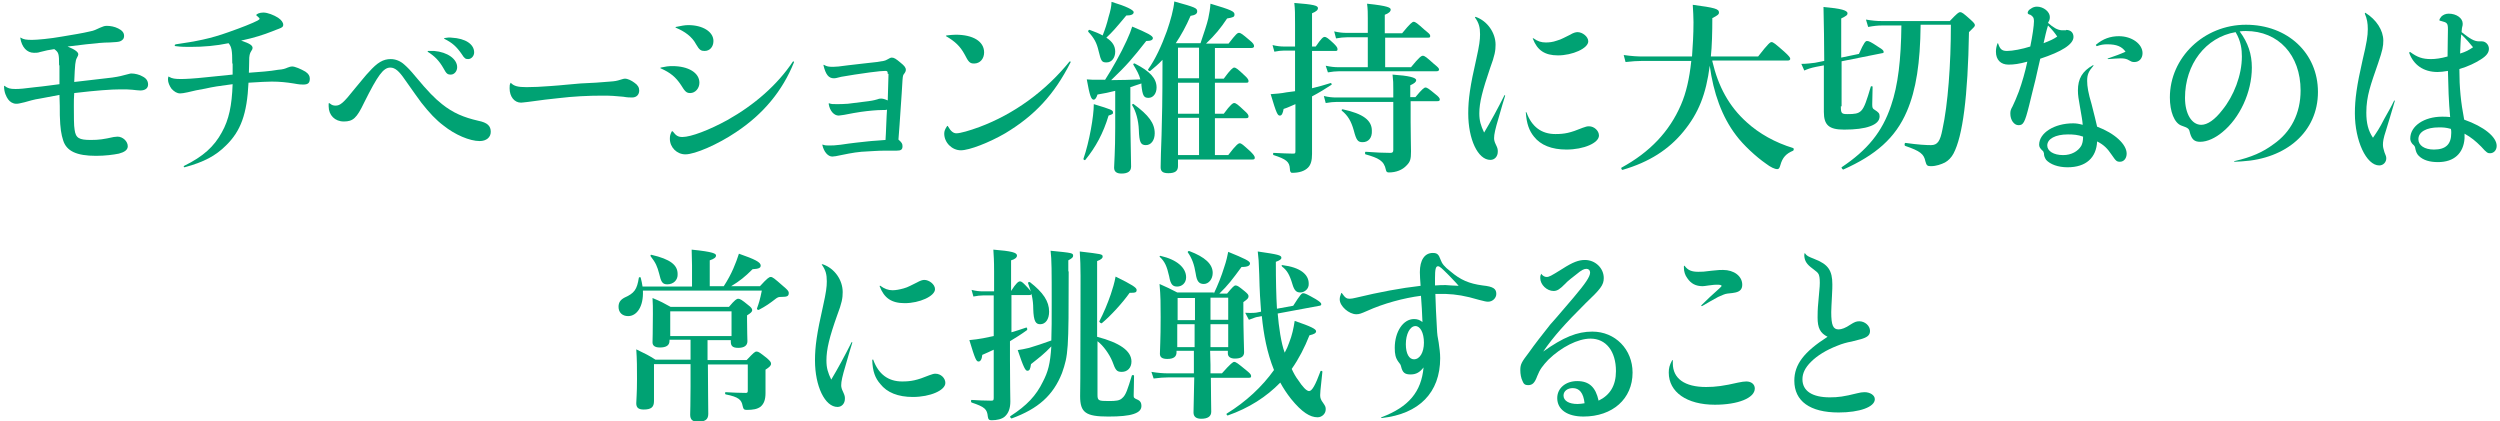 <?xml version="1.0" encoding="utf-8"?>
<!-- Generator: Adobe Illustrator 26.5.2, SVG Export Plug-In . SVG Version: 6.00 Build 0)  -->
<svg version="1.1" id="sp_h3_title01.svg" xmlns="http://www.w3.org/2000/svg" xmlns:xlink="http://www.w3.org/1999/xlink" x="0px"
	 y="0px" width="677px" height="114px" viewBox="0 0 677 114" style="enable-background:new 0 0 677 114;" xml:space="preserve">
<style type="text/css">
	.st0{enable-background:new    ;}
	.st1{fill:#00A273;}
</style>
<g class="st0">
	<path class="st1" d="M16,17.7c0-3.2-0.1-3.5-1.3-4.4c-1.5,0.2-2.3,0.4-3.9,0.8c-0.5,0.2-1.1,0.2-1.6,0.2c-1.9,0-3.3-1.5-3.7-4
		c0-0.1,0-0.2,0.1-0.1c0.8,0.5,1.5,0.6,3.1,0.6c1.2,0,4.8-0.3,8.1-0.9c3-0.5,5.5-0.9,7.6-1.4c1.1-0.2,1.6-0.5,2.7-1
		c0.8-0.3,1.1-0.5,1.8-0.5c1,0,2.1,0.2,3.1,0.7c1,0.5,1.6,1.1,1.6,2c0,0.8-0.4,1.2-1.1,1.5c-0.6,0.2-1.3,0.2-2.8,0.3
		c-1.6,0-3.8,0.2-6.4,0.5c-1.8,0.2-3.2,0.4-5,0.6c2,0.8,2.9,1.5,2.9,2.1c0,0.2-0.1,0.5-0.4,1c-0.4,0.8-0.5,1.6-0.7,6.5
		c4.1-0.5,6.9-0.8,10.3-1.2c2.1-0.3,2.6-0.5,3.8-0.8c0.9-0.2,1-0.3,1.4-0.3c0.9,0,2.2,0.3,3,0.8c1,0.5,1.5,1.2,1.5,2.2
		c0,1-0.8,1.6-2.1,1.6c-0.5,0-1.2-0.1-2.2-0.2c-1-0.1-1.7-0.1-3.2-0.1c-2.5,0-6.6,0.3-12.5,1c-0.1,1.3-0.1,2.2-0.1,3.5
		c0,2.5,0,5.5,0.2,6.4c0.3,2.3,1.2,2.8,4.4,2.8c2.2,0,3.5-0.2,6.2-0.8c0.4,0,0.7-0.1,1-0.1c1.5,0,2.8,1.3,2.8,2.6c0,1-0.9,1.6-2.4,2
		c-1.5,0.3-3.7,0.6-6.2,0.6c-5.3,0-8-1.3-8.9-4.2c-0.5-1.6-0.8-3.1-0.9-6.8c0-1.8,0-3.1-0.1-5.5c-2,0.4-3.7,0.7-5.3,1
		c-1.5,0.2-3.1,0.7-4.2,1C5.3,28,5,28.1,4.4,28.1c-0.9,0-1.7-0.5-2.2-1.2c-0.5-0.7-1.1-1.9-1.1-3.5c0-0.2,0.1-0.2,0.2-0.1
		c0.8,0.6,1.4,0.8,2.9,0.8c1.1,0,2.3-0.1,5.4-0.5c2.2-0.2,4.8-0.6,6.5-0.8V17.7z"/>
	<path class="st1" d="M62.9,17.2c0-3.7-0.2-4.5-1-5.5c-3.4,0.7-6.7,1-10.4,1c-1.3,0-2.4,0-3.9-0.2c-0.4,0-0.4-0.4,0-0.5
		c5.5-0.8,9.3-1.5,14.3-3.3c3.7-1.3,6.2-2.3,7.8-3.1c0.4-0.2,0.6-0.4,0.6-0.5s-0.1-0.3-0.6-0.7c-0.1-0.1-0.3-0.2-0.3-0.3
		c0-0.3,0.9-0.7,1.9-0.7c1.2,0,2.9,0.7,4,1.4c0.9,0.6,1.4,1.3,1.4,1.9c0,0.6-0.4,0.8-1.2,1.1c-0.7,0.3-0.9,0.3-1.8,0.7
		c-2.3,0.9-4.7,1.7-8.4,2.5c2.4,0.8,3.1,1.3,3.1,2c0,0.2-0.1,0.5-0.4,0.9c-0.3,0.5-0.4,0.8-0.5,1.7c0,2-0.1,3-0.1,4.1
		c2.8-0.2,5.7-0.4,7.9-0.8c1.4-0.1,1.9-0.3,2.6-0.6c0.5-0.2,0.9-0.3,1.2-0.3c0.8,0,2.4,0.7,3.6,1.4c0.9,0.6,1.2,1.2,1.2,1.9
		c0,1.2-0.5,1.6-1.8,1.6c-0.5,0-1,0-2.6-0.3c-1.9-0.3-3.7-0.5-5.9-0.5c-1.7,0-2.6,0.1-6.3,0.3c-0.4,8.5-2.1,13.1-6.1,17
		c-2.8,2.8-6,4.5-11.2,5.9c-0.2,0-0.4-0.2-0.1-0.4c5.1-2.5,8.1-5.2,10.2-9.1c1.9-3.4,2.7-7.2,2.9-13c-3.8,0.5-5.2,0.7-7.4,1.2
		c-1.8,0.3-3.2,0.6-4.8,1c-1,0.2-1.5,0.3-2,0.3c-0.9,0-1.6-0.5-2.3-1.2c-0.6-0.8-1-1.8-1-2.5c0-0.4,0-0.5,0.1-0.8
		c0-0.1,0.1-0.1,0.2,0c0.8,0.5,1.7,0.6,3.2,0.6c1.2,0,3.4-0.1,7.1-0.5c3.2-0.3,4.8-0.5,6.9-0.7V17.2z"/>
	<path class="st1" d="M89.3,28c0.6,0.5,1,0.6,1.6,0.6c1.2,0,2.1-0.7,5.1-4.5c2.1-2.5,3.1-3.8,3.9-4.6c2.3-2.6,3.9-3.5,5.9-3.5
		c1.3,0,2.6,0.5,3.7,1.5c0.9,0.8,1.6,1.5,3,3.2c3.5,4.2,5.2,5.9,7.2,7.5c3,2.4,5.9,3.6,9.8,4.5c2.5,0.5,3.4,1.4,3.4,3
		c0,1.5-1.2,2.5-3,2.5c-2.7,0-6.7-1.7-9.8-4.2c-2-1.5-3.8-3.4-6-6.2c-1-1.3-2-2.8-4.5-6.3c-1.5-2.2-2.6-3.2-3.9-3.2
		c-1.9,0-3.4,2.1-7.1,9.5c-2,4.2-3,5.1-5.5,5.1c-2.4,0-4.1-1.7-4.1-4.1c0-0.2,0-0.5,0-0.8C89.2,27.9,89.2,27.9,89.3,28z M115.9,13.8
		c0.5,0,1.2,0,1.7,0c3.6,0.3,6.2,2.2,6.2,4.4c0,1.1-0.8,2-1.7,2c-0.9,0-1.2-0.2-2-1.7c-1.2-2.1-2.4-3.3-4.3-4.5
		C115.8,13.9,115.8,13.9,115.9,13.8z M120.4,10.3c0.6-0.1,1.3-0.2,1.9-0.1c3.8,0.2,6.1,1.8,6.1,4c0,1-0.8,1.8-1.6,1.8
		c-0.7,0-1-0.1-1.8-1.4c-1.4-2-2.5-3-4.7-4.1C120.2,10.4,120.3,10.3,120.4,10.3z"/>
	<path class="st1" d="M138.4,22.5c0.8,0.8,1.8,1.1,4.2,1.1c1.8,0,4-0.1,6.5-0.3c3.1-0.2,5.3-0.5,8.1-0.7c2.9-0.1,5.6-0.3,7.9-0.5
		c1.5-0.1,1.9-0.2,2.9-0.5c0.7-0.2,0.9-0.3,1.2-0.3c0.8,0,1.8,0.5,2.6,1.1c0.9,0.6,1.3,1.3,1.3,2.1c0,1.1-0.7,1.9-1.9,1.9
		c-0.7,0-1.3,0-2.4-0.2c-2.1-0.2-3.3-0.3-5.6-0.3c-3.9,0-8,0.2-12.1,0.7c-2.1,0.2-4.5,0.5-8.1,1c-1,0.1-1.6,0.2-1.9,0.2
		c-1.8,0-3.1-1.6-3.1-3.9c0-0.7,0-1,0.3-1.5C138.3,22.4,138.3,22.4,138.4,22.5z"/>
	<path class="st1" d="M178.9,18.3c1.4-0.3,2.1-0.4,3.2-0.4c4.3,0,7.3,1.8,7.3,4.5c0,1.5-1.1,2.8-2.5,2.8c-1,0-1.4-0.4-2.5-2.2
		c-1.4-2.1-2.8-3.3-5.5-4.5C178.8,18.5,178.8,18.4,178.9,18.3z M182.2,35.6c0.9,1.2,1.5,1.5,2.6,1.5c2.3,0,7.3-1.9,12.2-4.6
		c7.3-4.1,13.5-9.5,17.7-15.8c0.1-0.2,0.4,0,0.3,0.2c-3.1,7.7-8.3,14-15.7,18.9c-4.9,3.3-11.1,6-13.7,6c-2.3,0-4.2-1.9-4.2-4.2
		c0-0.8,0.1-1.2,0.5-2C182,35.5,182.1,35.5,182.2,35.6z M183,7.3c1.5-0.3,2.4-0.5,3.4-0.5c3.9,0,6.8,1.8,6.8,4.3
		c0,1.6-1,2.7-2.4,2.7c-0.9,0-1.4-0.2-2.3-1.8c-1.1-2.1-3.1-3.5-5.5-4.5C182.9,7.4,182.9,7.3,183,7.3z"/>
	<path class="st1" d="M240.4,20c0-0.6-0.1-0.8-0.6-0.8c-0.6,0-2.1,0.1-4.2,0.4c-3,0.4-5.5,0.8-7.8,1.2c-1.2,0.3-1.5,0.4-2,0.4
		c-1.4,0-2.2-1-2.8-3.5c0-0.2,0-0.2,0.2-0.1c0.7,0.4,1.2,0.5,2.4,0.5c0.8,0,1.8-0.1,3.9-0.4c3.2-0.4,5.4-0.6,7.9-0.9
		c2-0.3,2.2-0.3,2.9-0.7c0.6-0.3,0.8-0.5,1.2-0.5c0.6,0,1.1,0.3,2.4,1.4c1,0.8,1.4,1.3,1.4,1.9c0,0.3-0.1,0.6-0.4,1
		c-0.3,0.4-0.4,0.4-0.5,1.8c-0.1,2.4-0.3,4.4-0.5,7.7c-0.2,3.5-0.4,5.6-0.6,8.4c0.9,0.8,1.1,1.1,1.1,1.8c0,0.9-0.4,1.2-1.6,1.2
		c-1,0-1.8,0-3.3,0c-1.8,0-4.2,0.2-6.2,0.3c-2.3,0.2-4.5,0.7-7,1.2c-0.4,0-0.6,0.1-0.9,0.1c-1.2,0-2.3-1.3-2.7-3.1
		c0-0.2,0-0.2,0.2-0.1c0.6,0.2,0.9,0.2,1.6,0.2c1,0,1.5,0,3.1-0.2c3.3-0.5,5.5-0.7,7.3-0.9c1.7-0.2,3-0.2,4.9-0.4
		c0.1-1.2,0.1-2.2,0.2-4.2c0.1-1.8,0.1-3,0.2-4c-0.3,0.1-0.5,0.1-1.4,0.1c-1.3,0-3.6,0.2-5.7,0.5c-1.4,0.2-2.4,0.4-4.5,0.8
		c-0.9,0.1-1.2,0.2-1.5,0.2c-1.2,0-2.4-1.2-2.7-3.2c0-0.1,0.1-0.2,0.2-0.1c0.6,0.2,0.9,0.2,1.9,0.2c0.8,0,1.9,0,3.1-0.1
		c1.7-0.2,3.9-0.5,5.6-0.7c1.5-0.2,2-0.4,2.4-0.5c0.5-0.2,0.8-0.2,1-0.2c0.4,0,0.9,0.1,1.8,0.5c0.1-2.6,0.1-4.4,0.2-6.9V20z"/>
	<path class="st1" d="M256.7,34.2c0.8,1.4,1.5,1.9,2.3,1.9c1,0,3.5-0.7,6.2-1.7c9.4-3.5,17.9-9.7,24.4-17.7c0.2-0.2,0.4,0,0.3,0.2
		c-4.4,8.7-9.7,14.4-17.7,19.2c-4.3,2.5-9.7,4.6-12,4.6c-2.4,0-4.5-2.1-4.5-4.5c0-0.7,0.2-1.2,0.8-2.1
		C256.6,34.1,256.7,34.1,256.7,34.2z M256.3,9.6c1.1-0.1,1.6-0.2,2.5-0.2c4.7,0,7.7,1.8,7.7,4.8c0,1.7-1.1,3-2.7,3
		c-1.1,0-1.5-0.3-2.6-2.5c-1.2-2.2-2.6-3.5-5-4.9C256.1,9.8,256.1,9.7,256.3,9.6z"/>
	<path class="st1" d="M300.2,31.3c-1.4,4.7-3.5,8.6-6.3,12c-0.1,0.2-0.6-0.1-0.5-0.3c0.8-2.3,1.5-5.2,2-7.9c0.5-2.7,0.8-5.2,0.8-6.9
		c4.9,1.5,5.2,1.6,5.2,2.3C301.4,30.8,301.4,30.9,300.2,31.3z M299.2,21.7c2-3.1,4.4-7.4,5.9-10.7c0.7-1.5,1.2-2.8,1.5-3.8
		c4.1,1.7,5.6,2.5,5.6,3.1c0,0.5-0.5,0.8-1.8,0.8c-3.7,4.7-5.2,6.5-9.5,10.6c2.6,0,5.3-0.1,7.9-0.2c-0.3-1.3-1-2.5-1.9-4
		c-0.1-0.2,0.2-0.4,0.4-0.3c4.1,2.1,5.9,4,5.9,6.5c0,1.6-0.9,2.8-2.2,2.8c-1.2,0-1.6-0.5-1.9-3.4l0-0.5c-1,0.3-2,0.7-3,1v7.2
		c0,5.4,0.2,12.1,0.2,14.3c0,1.3-0.9,1.9-2.6,1.9c-1.3,0-2-0.5-2-1.6c0-1,0.3-4.3,0.3-10.9v-9.9c-1.5,0.4-3,0.7-4.8,1
		c-0.3,1-0.7,1.4-1,1.4c-0.7,0-1.1-1-1.9-5.5c1.3,0.1,1.8,0.1,2.7,0.1H299.2z M300.2,4.6c0.5-1.6,0.8-3,0.8-4.1c4,1.2,6,2.2,6,2.8
		c0,0.6-0.7,0.9-2,0.9c-3,3.6-3.7,4.4-5.4,6c1.7,1.1,2.4,2.3,2.4,3.8c0,1.7-1,2.9-2.3,2.9c-1.3,0-1.5-0.2-2.2-3.1
		c-0.5-2.2-1.2-3.5-2.8-5.2c-0.1-0.2,0.1-0.6,0.4-0.5c1.4,0.5,2.6,1,3.5,1.5C299.2,8.1,299.8,6.3,300.2,4.6z M310.3,39.3
		c-1.4,0-1.8-0.8-1.9-4.1c-0.1-2.6-0.8-5.1-1.8-6.7c-0.1-0.2,0.2-0.5,0.4-0.3c4.1,3,5.7,5.2,5.7,7.9C312.7,38,311.7,39.3,310.3,39.3
		z M325.1,11.7c1-3,1.7-5,2.1-6.7c0.3-1.4,0.5-2.6,0.6-4c5.7,1.7,6.5,2.1,6.5,2.9c0,0.7-0.3,0.8-2,1.1c-1.8,2.7-3.2,4.4-5.7,6.8h6.1
		c2-2.6,2.4-2.9,2.8-2.9c0.5,0,0.9,0.3,2.9,2c1,0.8,1.2,1.2,1.2,1.6c0,0.3-0.2,0.5-0.8,0.5H329v8.3h2.4c1.8-2.5,2.5-3,2.8-3
		c0.5,0,1,0.4,2.8,2.1c0.8,0.7,1.1,1.2,1.1,1.5c0,0.4-0.1,0.5-0.6,0.5H329v8.4h2.4c1.8-2.5,2.5-2.9,2.8-2.9c0.5,0,1,0.4,2.8,2.1
		c0.8,0.7,1.1,1.1,1.1,1.5c0,0.3-0.1,0.5-0.6,0.5H329V42h3.6c2.2-2.9,2.8-3.2,3.1-3.2c0.5,0,0.9,0.4,2.9,2.2
		c0.8,0.8,1.2,1.3,1.2,1.7c0,0.4-0.2,0.5-0.7,0.5H319v1.8c0,1.3-0.8,1.9-2.6,1.9c-1.4,0-2.1-0.4-2.1-1.6c0-4.6,0.5-9.4,0.5-27.6
		v-1.5c-1,1.1-2.2,2.1-3.3,3c-0.2,0.2-0.7-0.2-0.6-0.4c1.9-2.6,3.7-6.5,5.1-10.4c1-2.9,1.8-5.8,2-8c5.8,1.6,6.2,1.8,6.2,2.7
		c0,0.6-0.5,1-1.8,1.2c-1.2,2.8-2.6,5.3-4,7.4H325.1z M324.7,21.2v-8.3H319v8.3H324.7z M319,30.8h5.7v-8.4H319V30.8z M319,42h5.7
		V31.9H319V42z"/>
	<path class="st1" d="M356.3,12.6c1.5-2.2,2-2.6,2.4-2.6c0.5,0,1,0.4,2.5,1.8c0.7,0.7,1,1.1,1,1.5s-0.1,0.5-0.6,0.5h-6.3v10.1
		c1.7-0.4,3.4-0.9,5-1.4c0.2-0.1,0.5,0.4,0.2,0.5c-1.5,1-3.3,2.1-5.2,3.1v4.5c0,5.2,0,9.9,0,11.1c0,1.7-0.3,2.9-1.1,3.7
		c-0.9,0.9-2.3,1.4-4.3,1.4c-0.4,0-0.6-0.4-0.6-1.1c-0.1-1.9-1-2.6-4.4-3.7c-0.2,0-0.2-0.6,0-0.6c2.2,0.1,4,0.2,5.2,0.2
		c0.7,0,0.7-0.1,0.7-0.8V28.2c-1.2,0.5-2.2,1-3.2,1.3c-0.2,1.2-0.5,1.8-1,1.8c-0.6,0-0.9-0.4-2.5-5.8c1.4-0.1,2.8-0.2,4.3-0.5
		c0.8-0.1,1.6-0.2,2.3-0.3V13.7h-3c-0.8,0-1.6,0.1-2.6,0.3l-0.5-1.8c1.2,0.3,2.2,0.4,3.1,0.4h3V6.7c0-3.1,0-4.1-0.2-5.9
		c5.2,0.4,6.4,0.7,6.4,1.4c0,0.5-0.4,0.9-1.6,1.4v9H356.3z M382,33.1c0,3.5,0.1,5.9,0.1,7.9c0,2.1-0.2,2.8-1.2,3.8
		c-1.1,1.2-2.8,1.9-4.8,1.9c-0.5,0-0.7-0.2-0.8-0.7c-0.5-2.5-2-3.2-5.5-4.2c-0.2,0-0.2-0.7,0-0.7c2.4,0.2,5.2,0.3,6.7,0.3
		c0.6,0,0.8-0.2,0.8-0.8v-13h-15.3c-0.9,0-1.8,0.1-3,0.3l-0.5-1.9c1.3,0.3,2.3,0.4,3.3,0.4h15.5v-2.2c0-1.8,0-2.2-0.2-4
		c4.4,0.3,6.4,0.8,6.4,1.5c0,0.5-0.5,0.9-1.6,1.4v3.2h1.4c1.8-2.2,2.4-2.6,2.7-2.6c0.5,0,1,0.4,2.7,1.8c0.8,0.6,1.2,1.1,1.2,1.4
		c0,0.4-0.2,0.5-0.7,0.5H382V33.1z M375.1,18.2h7c2.2-2.7,2.8-3.1,3.2-3.1c0.5,0,1,0.4,3,2.2c1,0.8,1.4,1.2,1.4,1.5
		c0,0.3-0.2,0.5-0.7,0.5h-26.4c-0.9,0-1.8,0.1-3,0.3l-0.6-1.8c1.4,0.3,2.4,0.4,3.4,0.4h8v-8.1h-5.7c-0.9,0-1.7,0.1-2.9,0.3l-0.5-1.9
		c1.3,0.3,2.3,0.4,3.3,0.4h5.8V5c0-1.3,0-2.6-0.2-4c5.8,0.6,6.4,1.1,6.4,1.6s-0.5,1-1.6,1.4v5h4.7c2.2-2.7,2.8-3.1,3.1-3.1
		c0.5,0,1,0.4,3,2.2c1.1,0.9,1.5,1.2,1.5,1.6c0,0.4-0.1,0.5-0.6,0.5h-11.6V18.2z M369,38.5c-1.3,0-1.7-0.5-2.4-3.2
		c-0.7-2.5-1.6-4-3.2-5.3c-0.2-0.1,0-0.5,0.2-0.4c5.6,1.2,7.9,3,7.9,5.8C371.6,37.3,370.6,38.5,369,38.5z"/>
	<path class="st1" d="M399.7,4.6c3.1,1.1,5.3,4.3,5.3,7.5c0,1.6-0.2,2.9-1.5,6.4c-2,5.9-2.9,9.2-2.9,12.2c0,2,0.4,3.3,1.3,5.2
		c1.8-3,3.8-6.7,5.5-10.1c0-0.1,0.2,0,0.2,0.1c-0.5,1.6-0.8,2.6-1.8,6.1c-0.9,3-1.2,4.4-1.2,5.4c0,0.5,0.1,1,0.5,1.8
		c0.5,1,0.5,1.3,0.5,1.9c0,1.2-0.8,2.2-2,2.2c-3.4,0-6-5.6-6-12.6c0-3.8,0.5-7.4,2.2-14.8c0.8-3.6,1-5.1,1-6.6
		c0-1.9-0.3-3.1-1.4-4.6C399.5,4.6,399.6,4.5,399.7,4.6z M413.4,30.5c1.4,3.8,4,5.8,7.8,5.8c2.5,0,4-0.3,7.4-1.7
		c0.8-0.3,1.2-0.4,1.7-0.4c1.4,0,2.7,1.2,2.7,2.5c0,2-4.1,3.8-8.8,3.8c-4,0-7-1.2-8.8-3.5c-1.3-1.6-2-3.5-2.2-6.5
		C413.1,30.3,413.3,30.3,413.4,30.5z M415.3,10.4c1.1,0.8,2.1,1.1,3.3,1.1c0.9,0,1.9-0.1,3-0.5c1.2-0.3,2.3-1,3.6-1.6
		c0.8-0.5,1.5-0.7,2-0.7c1.3,0,2.9,1.2,2.9,2.5c0,1.9-4.3,3.8-8.2,3.8c-3.6,0-5.6-1.4-6.8-4.5C415,10.4,415.1,10.3,415.3,10.4z"/>
	<path class="st1" d="M463.7,16.6c1.6,6.8,4.5,12.2,9.3,16.5c3.4,3.1,7.7,5.5,12.6,7c0.2,0.1,0.2,0.5,0,0.7c-1.9,0.8-2.9,1.8-3.5,4
		c-0.2,0.7-0.4,1-0.8,1c-0.7,0-1.8-0.5-3.1-1.5c-2.6-1.8-6.1-5-8.1-7.7c-3.8-5-6.1-11.4-7.1-18.8c-1,7.7-3,12.8-7.1,17.8
		c-4,4.9-9.3,8.3-16.5,10.4c-0.2,0.1-0.5-0.5-0.3-0.6c7.7-4.2,13-9.8,16.1-17c1.4-3.2,2.3-7.1,2.8-11.9h-13.3
		c-1.3,0-2.8,0.1-4.5,0.3l-0.5-1.9c2.1,0.3,3.7,0.4,5.2,0.4h13.3c0.2-2.8,0.4-5.9,0.4-9.3c0-1.8-0.1-2.6-0.2-4.7
		c6,0.8,7.1,1.1,7.1,2.1c0,0.5-0.4,0.8-1.8,1.5c0,3.8-0.1,7.7-0.4,10.4h12.8c2.7-3.5,3.3-3.9,3.6-3.9c0.5,0,1,0.4,3.6,2.7
		c1.1,1,1.5,1.5,1.5,1.8c0,0.3-0.2,0.5-0.7,0.5H463.7z"/>
	<path class="st1" d="M498.5,28.8c0,1.9,0.2,2.1,1.8,2.1c1.9,0,2.9-0.1,3.7-0.9c0.9-0.9,1.5-2.8,2.6-6.5c0-0.2,0.5-0.2,0.5,0
		c0,1.4-0.1,3.5-0.1,4.7c0,1,0.1,1.2,0.6,1.5c1.1,0.7,1.4,1,1.4,1.8c0,1.2-0.9,2.1-2.6,2.7c-1.6,0.6-4,0.9-7,0.9
		c-4.1,0-5.5-1.2-5.5-4.8c0-1.2,0-2.5,0-7.3v-5.3l-2.1,0.4c-1.5,0.3-2.3,0.6-3.2,1l-0.8-1.8c1.5,0,2.8-0.2,3.7-0.3l2.5-0.5
		c0-4.8-0.1-9.7-0.2-14.6c4.7,0.4,6.5,0.9,6.5,1.7c0,0.5-0.3,0.7-1.7,1.4v10.6l4.8-1c1.4-3.2,1.8-3.5,2.2-3.5c0.5,0,1.1,0.3,3.2,1.7
		c1,0.6,1.3,0.9,1.3,1.3c0,0.2-0.2,0.3-0.4,0.3l-11,2.2V28.8z M520.1,6.9c-0.1,10-1.2,17.4-3.7,23.2c-3.1,7.3-8.5,11.9-17.2,15.8
		c-0.2,0.1-0.6-0.5-0.5-0.6c6.9-4.6,11-9.5,13.4-16.7c1.9-5.5,2.7-12.5,2.8-21.7h-5.2c-1.2,0-2.2,0.1-3.8,0.4l-0.6-2
		c1.7,0.3,3,0.4,4.2,0.4h18.5c2-2.1,2.4-2.4,2.8-2.4c0.5,0,0.9,0.3,2.8,2c0.9,0.8,1.2,1.2,1.2,1.5c0,0.4-0.2,0.5-1.6,1.9
		c-0.3,17.5-1.7,28.2-4.2,32.9c-0.6,1.1-1.4,1.9-2.3,2.4c-1,0.5-2.4,1-3.8,1c-1,0-1.2-0.2-1.5-1.3c-0.4-2-1.4-2.8-5.5-4.2
		c-0.2-0.1-0.2-0.8,0.1-0.8c3.5,0.5,5.7,0.6,6.9,0.6c1.8,0,2.5-1.1,3.1-4.2c1.5-6.8,2.3-17.7,2.3-28.4H520.1z"/>
	<path class="st1" d="M559.5,8.1c1.2,0,2,0.7,2,1.9c0,2-3.2,4-9,5.9c-0.5,2-0.8,3.6-1.3,5.7c-0.6,2.2-1,4.2-1.7,6.9
		c-1.2,4.8-1.6,5.4-2.9,5.4c-1.2,0-2.2-1.4-2.2-3.1c0-0.8,0.1-1.1,0.6-2c0.5-1,1-2.2,1.7-4c0.9-2.5,1.7-5.3,2.3-8.1
		c-2.2,0.6-3.6,0.8-5.1,0.8c-2.1,0-3.4-1.3-3.4-3.5c0-0.7,0.1-1.3,0.4-2.2c0-0.1,0.2-0.1,0.2,0c0.5,1.5,1,2,2.4,2
		c1.5,0,4.1-0.5,6.3-1.2c0.6-2.9,1-5.7,1-6.9c0-0.9-0.3-1.3-1-1.7c-0.5-0.1-0.7-0.3-0.7-0.5c0-0.3,0.2-0.8,0.8-1.1
		c0.5-0.4,1.1-0.6,1.7-0.6c1.8,0,3.5,1.4,3.5,2.8c0,0.8-0.2,1-0.5,1.6c1.5,1.3,2.5,1.9,3.7,2H559.5z M566.9,17.8
		c-1.3,1.5-1.7,2.4-1.7,4.1c0,1.5,0.3,3.3,1.2,6.3c0.8,3,1.1,4.5,1.5,6.1c4.8,1.8,8,4.8,8,7.3c0,1.2-0.7,2.2-1.8,2.2
		c-0.9,0-1.1-0.2-2.2-1.8c-1.2-1.8-2.2-2.8-4-3.7c-0.2,4.4-3,7-8,7c-2.6,0-4.7-0.8-5.8-2c-0.4-0.6-0.6-1.1-0.6-1.8
		c-0.1-0.4-0.2-0.6-0.5-0.8c-0.5-0.5-0.8-0.9-0.8-1.5c0-3.2,4.1-5.8,9.2-5.8c0.8,0,1.5,0.1,2.6,0.4c-0.1-1.4-0.3-2.2-0.8-5.2
		c-0.3-1.7-0.5-2.8-0.5-4.1c0-3.2,1.2-5.2,4-6.8C566.9,17.6,567,17.7,566.9,17.8z M557.1,9.9c-0.6-0.9-1.3-1.8-2.5-3
		c-0.5,1.6-0.8,3-1.2,4.8C555.2,11,556.1,10.6,557.1,9.9z M560,36.4c-3.4,0-5.6,1.2-5.6,3c0,1.5,1.7,2.6,4.3,2.6c2.2,0,4-1,4.9-2.5
		c0.3-0.6,0.5-1.3,0.5-2.5C562.7,36.5,561.5,36.4,560,36.4z M567.6,12.1c1.9-1.6,3.9-2.3,6.2-2.3c3.5,0,6.4,2.1,6.4,4.6
		c0,1.4-0.9,2.4-2.2,2.4c-0.7,0-0.8-0.1-1.9-0.7c-0.5-0.2-1-0.3-1.8-0.3c-0.8,0-2,0.1-3.4,0.2c-0.2,0-0.2-0.2,0-0.2
		c1.8-0.6,3.4-1.2,4.7-1.8c-1-1.4-2.4-2-4.9-2c-1.1,0-1.7,0.1-2.9,0.5C567.6,12.3,567.5,12.2,567.6,12.1z"/>
	<path class="st1" d="M605.2,43.6c4.4-1,7.6-2.4,10.4-4.5c4.8-3.3,7.4-8.4,7.4-14.6c0-9.6-6-16.1-14.8-16.1c-0.5,0-0.9,0-1.7,0.1
		c2.3,3.1,3.3,6.2,3.3,9.8c0,6.7-3.3,13.7-8,17.5c-1.8,1.5-4,2.6-6,2.6c-1.5,0-2.2-0.6-2.7-2.2c-0.3-1.4-0.4-1.5-2.4-2.2
		c-1.9-0.7-3.1-3.8-3.1-7.6c0-10.8,9.2-19.7,20.6-19.7c11.3,0,19.5,7.7,19.5,18.2c0,10.8-8.6,18.1-20.6,18.8c-0.5,0-1.2,0.1-2,0.1
		C605,43.9,604.9,43.6,605.2,43.6z M591.7,26.5c0,4.3,1.8,7.3,4.4,7.3c1.7,0,3.7-1.4,5.7-4c3.1-3.8,5.3-9.4,5.3-14.5
		c0-1.8-0.2-4.1-1.7-6.6C597.3,10.1,591.7,17.4,591.7,26.5z"/>
	<path class="st1" d="M640.6,3.5c2.9,1.8,4.8,4.7,4.8,7.5c0,1.5-0.2,2.6-1.4,6.1c-2,5.8-3.2,8.9-3.2,13.4c0,2.8,0.5,4.9,1.8,6.8
		c0.9-1.3,1.8-2.6,3-5c1.4-2.5,2.1-3.7,2.7-5c0.1-0.2,0.3,0,0.2,0.1c-0.9,3.1-1.7,5.7-2.4,8c-0.7,2.1-0.8,3-0.8,3.8
		c0,0.5,0.1,1.1,0.4,2c0.4,1,0.5,1.2,0.5,1.7c0,1-0.8,1.9-1.9,1.9c-3.5,0-6.6-6.7-6.6-14.1c0-3.8,0.5-7.5,2.1-14.5
		c1.1-4.6,1.4-6.5,1.4-8.3c0-1.6-0.2-2.8-0.8-4.2C640.4,3.5,640.5,3.4,640.6,3.5z M652.7,14.1c1.9,1.4,3.3,1.9,5.6,1.9
		c1.3,0,2.7-0.2,4.5-0.7c0-2.4,0.1-5.8,0.1-7.3c0-1.7-0.2-1.9-1.8-2.3c-0.5-0.1-0.5-0.1-0.5-0.3c0-0.2,0.2-0.5,0.5-0.9
		c0.5-0.5,1.2-0.8,2-0.8c2.1,0,3.8,1.2,3.8,2.7c0,0.3,0,0.5-0.2,1.2c0,0.3-0.1,0.7-0.1,1.1c2.3,1.8,3.4,2.5,4.7,2.5
		c0.3,0,0.6,0,0.8,0c1,0,1.9,0.9,1.9,2c0,1-0.6,1.9-2.2,2.9c-1.6,1-3.2,1.8-5.8,2.6c0,5.1,0.4,9,1.3,13.7c5.4,1.9,8.8,4.7,8.8,7.1
		c0,1.2-0.8,2-1.8,2c-0.6,0-0.9-0.1-2.4-1.8c-1.5-1.5-2.7-2.5-4.5-3.5c0,0.5,0,1,0,1.3c-0.3,4-2.8,6.4-7.2,6.4c-2.2,0-4-0.5-5.2-1.7
		c-0.5-0.5-0.7-1-0.9-1.8c-0.1-0.7-0.2-0.9-0.8-1.4c-0.4-0.5-0.6-0.9-0.6-1.5c0-3.4,3.8-5.9,8.6-5.9c0.8,0,1.2,0,2.2,0.1
		c-0.4-4.3-0.5-8.1-0.6-12.5c-1.2,0.2-2,0.3-2.8,0.3c-3.8,0-6.5-1.9-7.7-5.2C652.5,14.1,652.6,14,652.7,14.1z M660.4,34.5
		c-3.3,0-5.5,1.2-5.5,3.2c0,1.7,1.7,2.8,4.2,2.8c3.2,0,4.7-1.4,4.7-4.5c0-0.4,0-0.8-0.1-1.1C662.2,34.5,661.6,34.5,660.4,34.5z
		 M669.7,12.8c-0.8-1-2-2.4-3.2-3.5c-0.2,1.8-0.2,3.3-0.3,5.2C667.8,14,668.5,13.6,669.7,12.8z"/>
</g>
<g class="st0">
	<path class="st1" d="M187.4,77.4v-5.5c0-1.6-0.1-3-0.1-4.3c6,0.6,6.6,1.1,6.6,1.6s-0.5,0.9-1.7,1.3v7h3.8c1.1-1.7,1.9-3.2,2.6-4.8
		c0.6-1.4,1.1-2.7,1.5-4c4.3,1.5,5.9,2.3,5.9,3.2c0,0.7-0.6,0.9-2.2,1c-2.1,2.1-3.5,3.2-5.8,4.6h7.8c2-2.2,2.5-2.5,2.9-2.5
		c0.5,0,0.9,0.3,3.4,2.5c1.2,1,1.5,1.4,1.5,1.8c0,0.9-0.4,1.1-2,1.1c-0.8,0-0.9,0.1-1.4,0.4c-1.8,1.4-2.8,2.1-4.7,3.1
		c-0.2,0.1-0.6-0.1-0.5-0.4c0.5-1.4,0.8-2.3,1.3-4.8h-32.2c0.2,4.4-1.7,6.9-4,6.9c-1.6,0-2.6-1-2.6-2.5c0-1.2,0.5-1.9,1.6-2.5
		c2.7-1.2,3.4-2.2,3.9-5.4c0.1-0.2,0.5-0.2,0.5,0c0.2,0.8,0.4,1.6,0.5,2.4H187.4z M191.8,97.5h10.4c1.9-2,2.2-2.3,2.7-2.3
		c0.5,0,0.9,0.3,2.8,1.8c0.9,0.8,1.1,1.1,1.1,1.5c0,0.5-0.4,0.9-1.5,1.6v6.3c0,1.8-0.4,2.9-1.3,3.7c-0.9,0.7-2.1,0.9-3.8,0.9
		c-0.7,0-0.9-0.2-1.1-1.1c-0.3-1.6-1-2.4-4.6-3.1c-0.2-0.1-0.2-0.6,0-0.6c1.9,0.1,3.6,0.2,5.4,0.2c0.5,0,0.6-0.1,0.6-0.7v-7h-10.8
		v0.2c0,5,0.1,11.2,0.1,13.2c0,1.6-1,2.1-2.8,2.1c-1.5,0-2.1-0.6-2.1-1.9c0-0.7,0.1-3.1,0.1-7.6v-6.1h-9.9v10c0,1.7-0.8,2.3-2.8,2.3
		c-1.5,0-2-0.6-2-1.7c0-1,0.2-2.4,0.2-6.6c0-2.7,0-5.3-0.2-8c2.5,1.2,3.5,1.7,5.2,2.8h9.5v-5.4h-5.7v0.3c0,1.3-1,1.8-2.6,1.8
		c-1.5,0-2-0.6-2-1.4c0-1.1,0.1-2.2,0.1-7.7c0-1.4,0-2.9-0.1-4.3c2.2,0.9,3.1,1.4,4.9,2.4h15.8c1.6-1.9,2.1-2.2,2.5-2.2
		c0.5,0,1,0.3,2.7,1.7c0.8,0.6,1.1,1,1.1,1.4c0,0.4-0.4,0.8-1.4,1.4v1.2c0,3,0.1,5.1,0.1,5.8c0,1.2-0.9,1.8-2.5,1.8
		c-1.6,0-2-0.6-2-1.7v-0.4h-6.3V97.5z M180.7,77c-1.4,0-1.7-0.8-2.2-2.9c-0.5-1.9-0.9-2.9-2.3-4.7c-0.1-0.2,0-0.5,0.2-0.4
		c5.2,1.2,7.1,2.8,7.1,5.2C183.6,75.8,182.4,77,180.7,77z M198.1,84.3h-16.6v6.7h16.6V84.3z"/>
	<path class="st1" d="M222.9,71.6c3.1,1.1,5.3,4.2,5.3,7.5c0,1.6-0.2,2.9-1.5,6.3c-2.1,5.9-2.9,9.2-2.9,12.2c0,2.1,0.4,3.3,1.3,5.2
		c1.8-3,3.8-6.7,5.5-10.1c0.1-0.1,0.2-0.1,0.2,0.1c-0.5,1.6-0.8,2.6-1.8,6.1c-0.9,3-1.2,4.4-1.2,5.4c0,0.5,0.1,1,0.5,1.8
		c0.5,1.1,0.5,1.3,0.5,1.9c0,1.2-0.8,2.2-2,2.2c-3.4,0-6.1-5.6-6.1-12.6c0-3.8,0.5-7.3,2.2-14.8c0.8-3.6,1-5.1,1-6.6
		c0-1.9-0.3-3.1-1.4-4.6C222.7,71.6,222.7,71.5,222.9,71.6z M236.5,97.5c1.4,3.8,4,5.8,7.8,5.8c2.4,0,4-0.3,7.4-1.7
		c0.8-0.3,1.2-0.4,1.6-0.4c1.5,0,2.7,1.2,2.7,2.5c0,2-4.1,3.8-8.8,3.8c-4,0-7-1.2-8.8-3.5c-1.4-1.6-2.1-3.4-2.2-6.5
		C236.3,97.3,236.5,97.3,236.5,97.5z M238.4,77.4c1.1,0.8,2.1,1.2,3.3,1.2c0.9,0,1.9-0.2,3-0.5c1.2-0.3,2.3-1,3.6-1.6
		c0.9-0.5,1.5-0.7,2-0.7c1.3,0,2.9,1.2,2.9,2.5c0,1.9-4.2,3.8-8.2,3.8c-3.6,0-5.6-1.4-6.8-4.6C238.2,77.4,238.3,77.3,238.4,77.4z"/>
	<path class="st1" d="M273.5,90.1c1.5-0.4,2.9-0.9,4.4-1.4c0.2-0.1,0.4,0.5,0.2,0.7c-1.5,1.1-3.1,2.1-4.6,3v5.1
		c0,6.9,0.1,9.5,0.1,11.2c0,1.9-0.5,3.2-1.5,4.1c-0.8,0.7-2.1,1-3.6,1c-0.6,0-0.9-0.2-1-1c-0.2-2-0.8-2.6-4.4-3.8
		c-0.2-0.1-0.2-0.7,0-0.7c1.5,0.1,3.7,0.2,5.3,0.2c0.6,0,0.7-0.1,0.7-0.8v-13c-1,0.5-2,0.9-3.1,1.4c-0.1,1.2-0.5,1.8-1,1.8
		c-0.6,0-0.9-0.5-2.5-5.8c1.3-0.1,2.5-0.3,3.7-0.5c0.9-0.2,1.9-0.4,2.9-0.6v-11h-2.9c-0.8,0-1.5,0.1-2.6,0.3l-0.5-1.8
		c1.2,0.3,2.1,0.4,3.1,0.4h3v-5.4c0-3.1-0.1-4.1-0.2-5.9c5,0.4,6.4,0.8,6.4,1.6c0,0.5-0.5,1-1.6,1.3v8.3c1.4-2.2,2-2.6,2.4-2.6
		c0.5,0,0.9,0.4,2.2,1.8c0.5,0.5,0.9,1.1,0.9,1.4c0,0.4-0.1,0.5-0.6,0.5h-4.8V90.1z M289.4,73.5c0,21.5-0.1,22.6-1.8,27.5
		c-2.4,6.1-6.5,9.7-13.6,12.3c-0.2,0.1-0.6-0.4-0.4-0.6c4.5-2.9,7-5.6,8.8-9.3c1.4-2.7,2-4.8,2.3-9.6c-1.9,2-3.1,2.9-5.5,4.8
		c-0.2,1.4-0.4,1.8-1,1.8c-0.5,0-1-0.8-2.6-5.6c0.8-0.1,1.9-0.3,3.1-0.6c1.7-0.5,3.8-1.2,6-2c0.1-2.6,0.1-5.8,0.1-10.2
		c0-8.7,0-11.7-0.3-14.1c6,0.6,6.1,0.6,6.1,1.4c0,0.4-0.4,0.7-1.3,1.2V73.5z M281.7,87.8c-1.2,0-1.8-0.7-1.9-4.2
		c0-2.5-0.5-4.5-1.4-6.9c-0.1-0.2,0.2-0.4,0.5-0.3c3.6,2.8,5.2,5.2,5.2,8C284.1,86.5,283.1,87.8,281.7,87.8z M297.2,106.8
		c0,1.7,0.2,1.8,3.1,1.8c1.9,0,2.9-0.1,3.6-0.8c1-0.8,1.5-2.5,2.6-6.1c0.1-0.2,0.6-0.2,0.6,0.1c0,1.7-0.1,4.5-0.1,5.2
		c0,0.7,0,0.8,1.2,1.3c0.6,0.3,0.9,0.8,0.9,1.6c0,1-0.6,1.7-2.1,2.2s-3.7,0.7-6.9,0.7c-6.1,0-7.6-1.1-7.6-5.5
		c0-0.9,0.1-4.2,0.1-22.7c0-8.7,0.1-12.3-0.2-16.5c5.9,0.7,6.2,0.7,6.2,1.4c0,0.4-0.4,0.8-1.5,1.2v20.5c6.1,1.6,9.3,3.8,9.3,6.7
		c0,1.7-1.1,2.8-2.6,2.8c-1.4,0-1.7-0.4-2.6-2.9c-0.8-1.9-2.4-4.2-4-5.4V106.8z M305.9,79.3c-1.9,2.7-5.1,6.2-7.5,8.2
		c-0.2,0.2-0.8-0.3-0.7-0.5c1.2-2.3,2.2-4.7,3.1-7.3c0.5-1.5,1-3.1,1.3-4.8c4.5,2.2,5.7,3,5.7,3.6C307.8,79.2,307.5,79.3,305.9,79.3
		z"/>
	<path class="st1" d="M328.7,79.5c1.1-2.3,2.1-4.8,2.8-7.1c0.6-1.7,0.9-3.2,1.1-4.2c4.4,1.8,5.9,2.5,5.9,3.1s-0.5,1-2.3,1
		c-2.5,3.4-3.7,5-6,7.2h2.1c1.5-1.8,1.9-2.2,2.3-2.2c0.5,0,0.9,0.3,2.5,1.6c0.7,0.6,1,0.9,1,1.3c0,0.5-0.2,0.8-1.4,1.6v2.2
		c0,5.9,0.2,10.1,0.2,11.4c0,1.2-0.9,1.7-2.5,1.7c-1.2,0-1.9-0.5-1.9-1.4v-0.7h-4.8c0,1.2,0.1,2.5,0.1,3.8v2.3h3.1
		c2.4-2.7,3-3.1,3.3-3.1c0.5,0,1,0.4,3.2,2.2c1,0.8,1.4,1.2,1.4,1.6s-0.1,0.5-0.6,0.5h-10.3c0,4.1,0.1,7.5,0.1,9.2
		c0,1.3-1,1.9-2.7,1.9c-1.3,0-2.1-0.5-2.1-1.7c0-1.1,0.1-4,0.2-9.5h-7c-1.2,0-2.4,0.1-4,0.3l-0.6-1.8c1.8,0.3,3.2,0.4,4.5,0.4h7
		v-6.1h-4.7v0.4c0,1.2-0.8,1.8-2.5,1.8c-1.3,0-2-0.4-2-1.4c0-1.3,0.2-3.6,0.2-9.9c0-3.7,0-5.5-0.3-9c2.3,1,2.6,1.2,4.8,2.3H328.7z
		 M318.8,77.6c-1.2,0-1.8-0.5-2.2-2.8c-0.6-2.7-1.2-4-2.5-5.2c-0.2-0.2,0-0.4,0.2-0.3c4.4,1,6.9,3.2,6.9,5.8
		C321.2,76.7,320,77.6,318.8,77.6z M318.9,80.7v6h4.7v-6H318.9z M323.5,87.8h-4.7V94h4.7V87.8z M326,76.9c-1.3,0-1.9-0.7-2.2-2.8
		c-0.4-2.5-1-4.1-2.1-5.7c-0.2-0.2,0.1-0.5,0.4-0.4c4.2,1.6,6.3,3.5,6.3,5.9C328.4,75.6,327.3,76.9,326,76.9z M327.8,86.6h4.8v-6
		h-4.8V86.6z M332.6,94v-6.2h-4.8V94H332.6z M346,84.9c0.3,3.5,0.9,8,1.9,10.6c0.5-0.9,0.9-1.8,1.2-2.7c0.8-2,1.2-3.9,1.5-5.9
		c4.4,1.5,5.8,2.2,5.8,2.8c0,0.5-0.5,0.8-1.8,1.1c-1.3,3.3-2.9,6.4-4.8,9.1c0.5,1.1,1.1,2.2,1.8,3.1c1.1,1.7,2.2,2.9,2.9,2.9
		c0.8,0,1.7-1.6,3.1-5.4c0.1-0.2,0.6,0,0.5,0.2c-0.6,5.4-0.6,5.9-0.6,6.3c0,0.8,0.2,1.3,0.8,2.1c0.7,1,0.7,1.2,0.7,1.8
		c0,1.1-1,2.1-2.2,2.1c-2,0-4.2-1.3-7.2-5c-1.1-1.4-2.1-2.9-2.9-4.4c-3.8,3.9-8.5,6.9-14.2,8.9c-0.2,0.1-0.5-0.4-0.3-0.5
		c5.2-3.2,9.6-7.3,12.8-11.8c-1.9-4.7-2.8-9.6-3.3-14.6l-1,0.2c-0.3,0-1,0.2-2.5,0.8l-1-1.9c1.9,0.1,3,0,3.3-0.1l1-0.2
		c-0.2-2.5-0.4-5.6-0.5-10.1c-0.1-3.6-0.2-4.4-0.4-6.2c5.5,0.8,6.4,1,6.4,1.7c0,0.4-0.4,0.7-1.5,1.1c0,5.2,0.1,9.3,0.3,12.7l4.4-0.8
		c1.9-3,2.3-3.4,2.7-3.4c0.5,0,1.1,0.3,3.4,1.6c1.1,0.7,1.5,1,1.5,1.4c0,0.2-0.2,0.4-0.5,0.4L346,84.9z M352.1,79.2
		c-1,0-1.6-0.5-2.1-2.2c-0.8-2.7-1.5-3.8-2.8-4.8c-0.2-0.2-0.2-0.5,0.1-0.4c4.8,0.6,7.1,2.5,7.1,5C354.5,78.2,353.3,79.2,352.1,79.2
		z"/>
	<path class="st1" d="M388.7,79.7c0.1,2.9,0.2,5.9,0.4,8.9c0.1,2.2,0.2,2.6,0.5,4.2c0.2,1.4,0.4,2.8,0.4,4.2
		c0,9.3-5.7,15.1-15.8,16.2c-0.2,0-0.3-0.2-0.1-0.2c7.4-2.8,10.8-6.9,11.4-13.5c-1,1.3-2,1.9-3.5,1.9c-1.6,0-2.2-0.5-2.6-2.2
		c-0.1-0.4-0.2-0.6-0.7-1.2c-0.8-1.1-1-2.1-1-3.8c0-4.4,2.3-7.8,5.2-7.8c0.9,0,1.5,0.2,2.3,0.8c-0.1-2.4-0.2-4.8-0.4-7.1
		c-4.7,0.6-10.2,2.1-14.6,4.1c-1.6,0.7-2.1,0.9-2.9,0.9c-2,0-4.5-2.2-4.5-4c0-0.6,0.1-0.9,0.4-1.7c0-0.1,0.1-0.1,0.2,0
		c0.9,1.3,1.3,1.5,2.1,1.5c0.3,0,1.1-0.1,1.8-0.3c6.2-1.5,12.1-2.6,17.4-3.2c-0.1-1.4-0.2-2.7-0.2-3.7c0-3.3,1.3-5.2,3.5-5.2
		c1.2,0,1.6,0.4,2.1,1.8c0.4,1.1,1,1.9,2.7,3.2c2.7,2.3,5,3.3,8.7,3.8c2.9,0.3,3.7,0.9,3.7,2.3c0,1.1-1,2.1-2.2,2.1
		c-0.6,0-0.9-0.1-2.5-0.5c-3.7-1.1-6.2-1.5-9-1.6H388.7z M380.7,93.2c0,2.6,0.9,4.1,2.2,4.1c1.6,0,2.7-1.9,2.7-4.5
		c0-2.7-1-4.5-2.3-4.5C381.8,88.3,380.7,90.5,380.7,93.2z M391.5,77.2c1,0.1,1.7,0.1,3.5,0.2c-1-1.2-1.6-1.7-2.6-2.8
		c-2-2-2.5-2.5-3-2.5c-0.6,0-0.8,0.8-0.8,3.2c0,0.5,0,1,0,2C389.9,77.2,390.6,77.2,391.5,77.2z"/>
	<path class="st1" d="M417.4,74.2c0.4,0.5,0.9,0.8,1.4,0.8c0.7,0,1.1-0.2,4.3-2.2c2.8-1.8,4.4-2.4,6.1-2.4c2.8,0,5.1,2.2,5.1,4.9
		c0,1.9-0.9,3-4.9,6.8c-5.6,5.6-8.6,8.9-11.5,13.1c5.5-3.9,9.2-5.4,13.3-5.4c6.2,0,10.9,4.8,10.9,11.1c0,7.1-5.4,11.9-13.3,11.9
		c-4.4,0-7.1-1.9-7.1-5c0-2.7,2.3-4.6,5.4-4.6c3.2,0,5,1.6,5.8,5.3c3.1-1.5,4.7-4.1,4.7-8c0-5.4-2.7-8.8-6.9-8.8
		c-3.4,0-7.9,2.3-11.4,5.7c-1.5,1.6-2.3,2.6-3,4.4c-0.7,1.9-1.3,2.5-2.5,2.5c-0.8,0-1.2-0.3-1.5-1.1c-0.4-0.8-0.6-1.9-0.6-3
		c0-1.6,0.4-2.2,2.3-4.7c1.7-2.4,3.5-4.7,5.8-7.6c2-2.2,4.2-4.9,6.3-7.3c3.3-3.9,4.5-5.7,4.5-6.8c0-0.6-0.4-1-1-1
		c-0.7,0-1.4,0.4-2.6,1.4c-1,0.8-2.4,1.8-3.3,2.8c-1.3,1.3-2,1.8-3,1.8c-1.8,0-3.6-1.7-3.6-3.5c0-0.4,0-0.6,0.2-1
		C417.3,74.1,417.3,74.1,417.4,74.2z M425.9,105.1c-1.4,0-2.5,0.8-2.5,2c0,1.4,1.4,2.3,3.8,2.3c0.7,0,1.2-0.1,1.9-0.2
		C428.8,106.4,427.7,105.1,425.9,105.1z"/>
	<path class="st1" d="M453,98.4c0,4.1,3.2,6.4,9,6.4c2.6,0,4.8-0.3,8.7-1.2c1-0.2,1.6-0.3,2.2-0.3c1.4,0,2.3,0.8,2.3,1.9
		c0,2.6-4.6,4.4-10.8,4.4c-7.6,0-12.5-3.4-12.5-8.7c0-1.2,0.2-2,0.9-3.3c0.1-0.2,0.2-0.1,0.2,0.1V98.4z M456.2,72
		c0.9,1.2,1.9,1.6,3.7,1.6c1,0,1.5,0,3.7-0.3c1.6-0.2,2.5-0.2,3-0.2c3,0,5.2,1.7,5.2,4c0,1.1-0.5,1.8-1.8,2.1
		c-0.5,0.1-1,0.2-2.2,0.3c-0.8,0.1-1.3,0.4-2.5,0.9c-1.3,0.7-2.7,1.5-4.4,2.5c-0.2,0-0.2-0.1-0.2-0.2c1.8-1.8,2.8-2.7,4.8-4.5
		c0.6-0.5,0.7-0.7,0.7-0.8c0-0.2-0.4-0.3-1.2-0.3c-0.6,0-0.8,0-2.3,0.2c-0.8,0.1-1.2,0.2-1.6,0.2c-1.9,0-3.2-0.7-4.2-2.2
		c-0.6-0.8-0.9-1.8-0.9-2.8c0-0.1,0-0.2,0-0.4C456.1,71.9,456.1,71.9,456.2,72z"/>
	<path class="st1" d="M488.8,68.6c0.5,0.7,0.7,0.8,2.7,1.6c3.6,1.4,4.7,3.1,4.7,6.8c0,0.4,0,1.6-0.1,3.1c-0.1,2.1-0.2,3.6-0.2,4.4
		c0,3.6,0.5,4.7,2,4.7c0.8,0,1.9-0.4,3.2-1.3c1.1-0.7,1.6-0.9,2.4-0.9c1.5,0,2.9,1.2,2.9,2.6c0,1-0.5,1.6-2,2.1
		c-0.5,0.2-1.2,0.3-3,0.8c-1.2,0.2-2.6,0.6-3.8,1.1c-3.1,1.2-5.5,2.7-7.2,4.4c-1.5,1.5-2.3,3-2.3,4.7c0,3.2,2.7,4.9,7.4,4.9
		c2.3,0,3.8-0.2,7.4-1.1c0.8-0.2,1.4-0.3,2-0.3c1.5,0,2.8,0.8,2.8,1.9c0,2.1-4.1,3.6-9.8,3.6c-7.8,0-12-3.1-12-8.6
		c0-4.4,2.6-7.8,9-11.9c-2-1-2.7-2.4-2.7-5.2c0-0.8,0-2.3,0.2-4.2c0.2-2.8,0.4-3.9,0.4-5.2c0-1.2-0.1-1.8-0.3-2.3
		c-0.2-0.5-0.8-0.9-1.7-1.6c-1.5-1.1-2.1-2-2.2-3.4c0-0.2,0-0.5,0.1-0.8C488.6,68.5,488.7,68.5,488.8,68.6z"/>
</g>
</svg>
